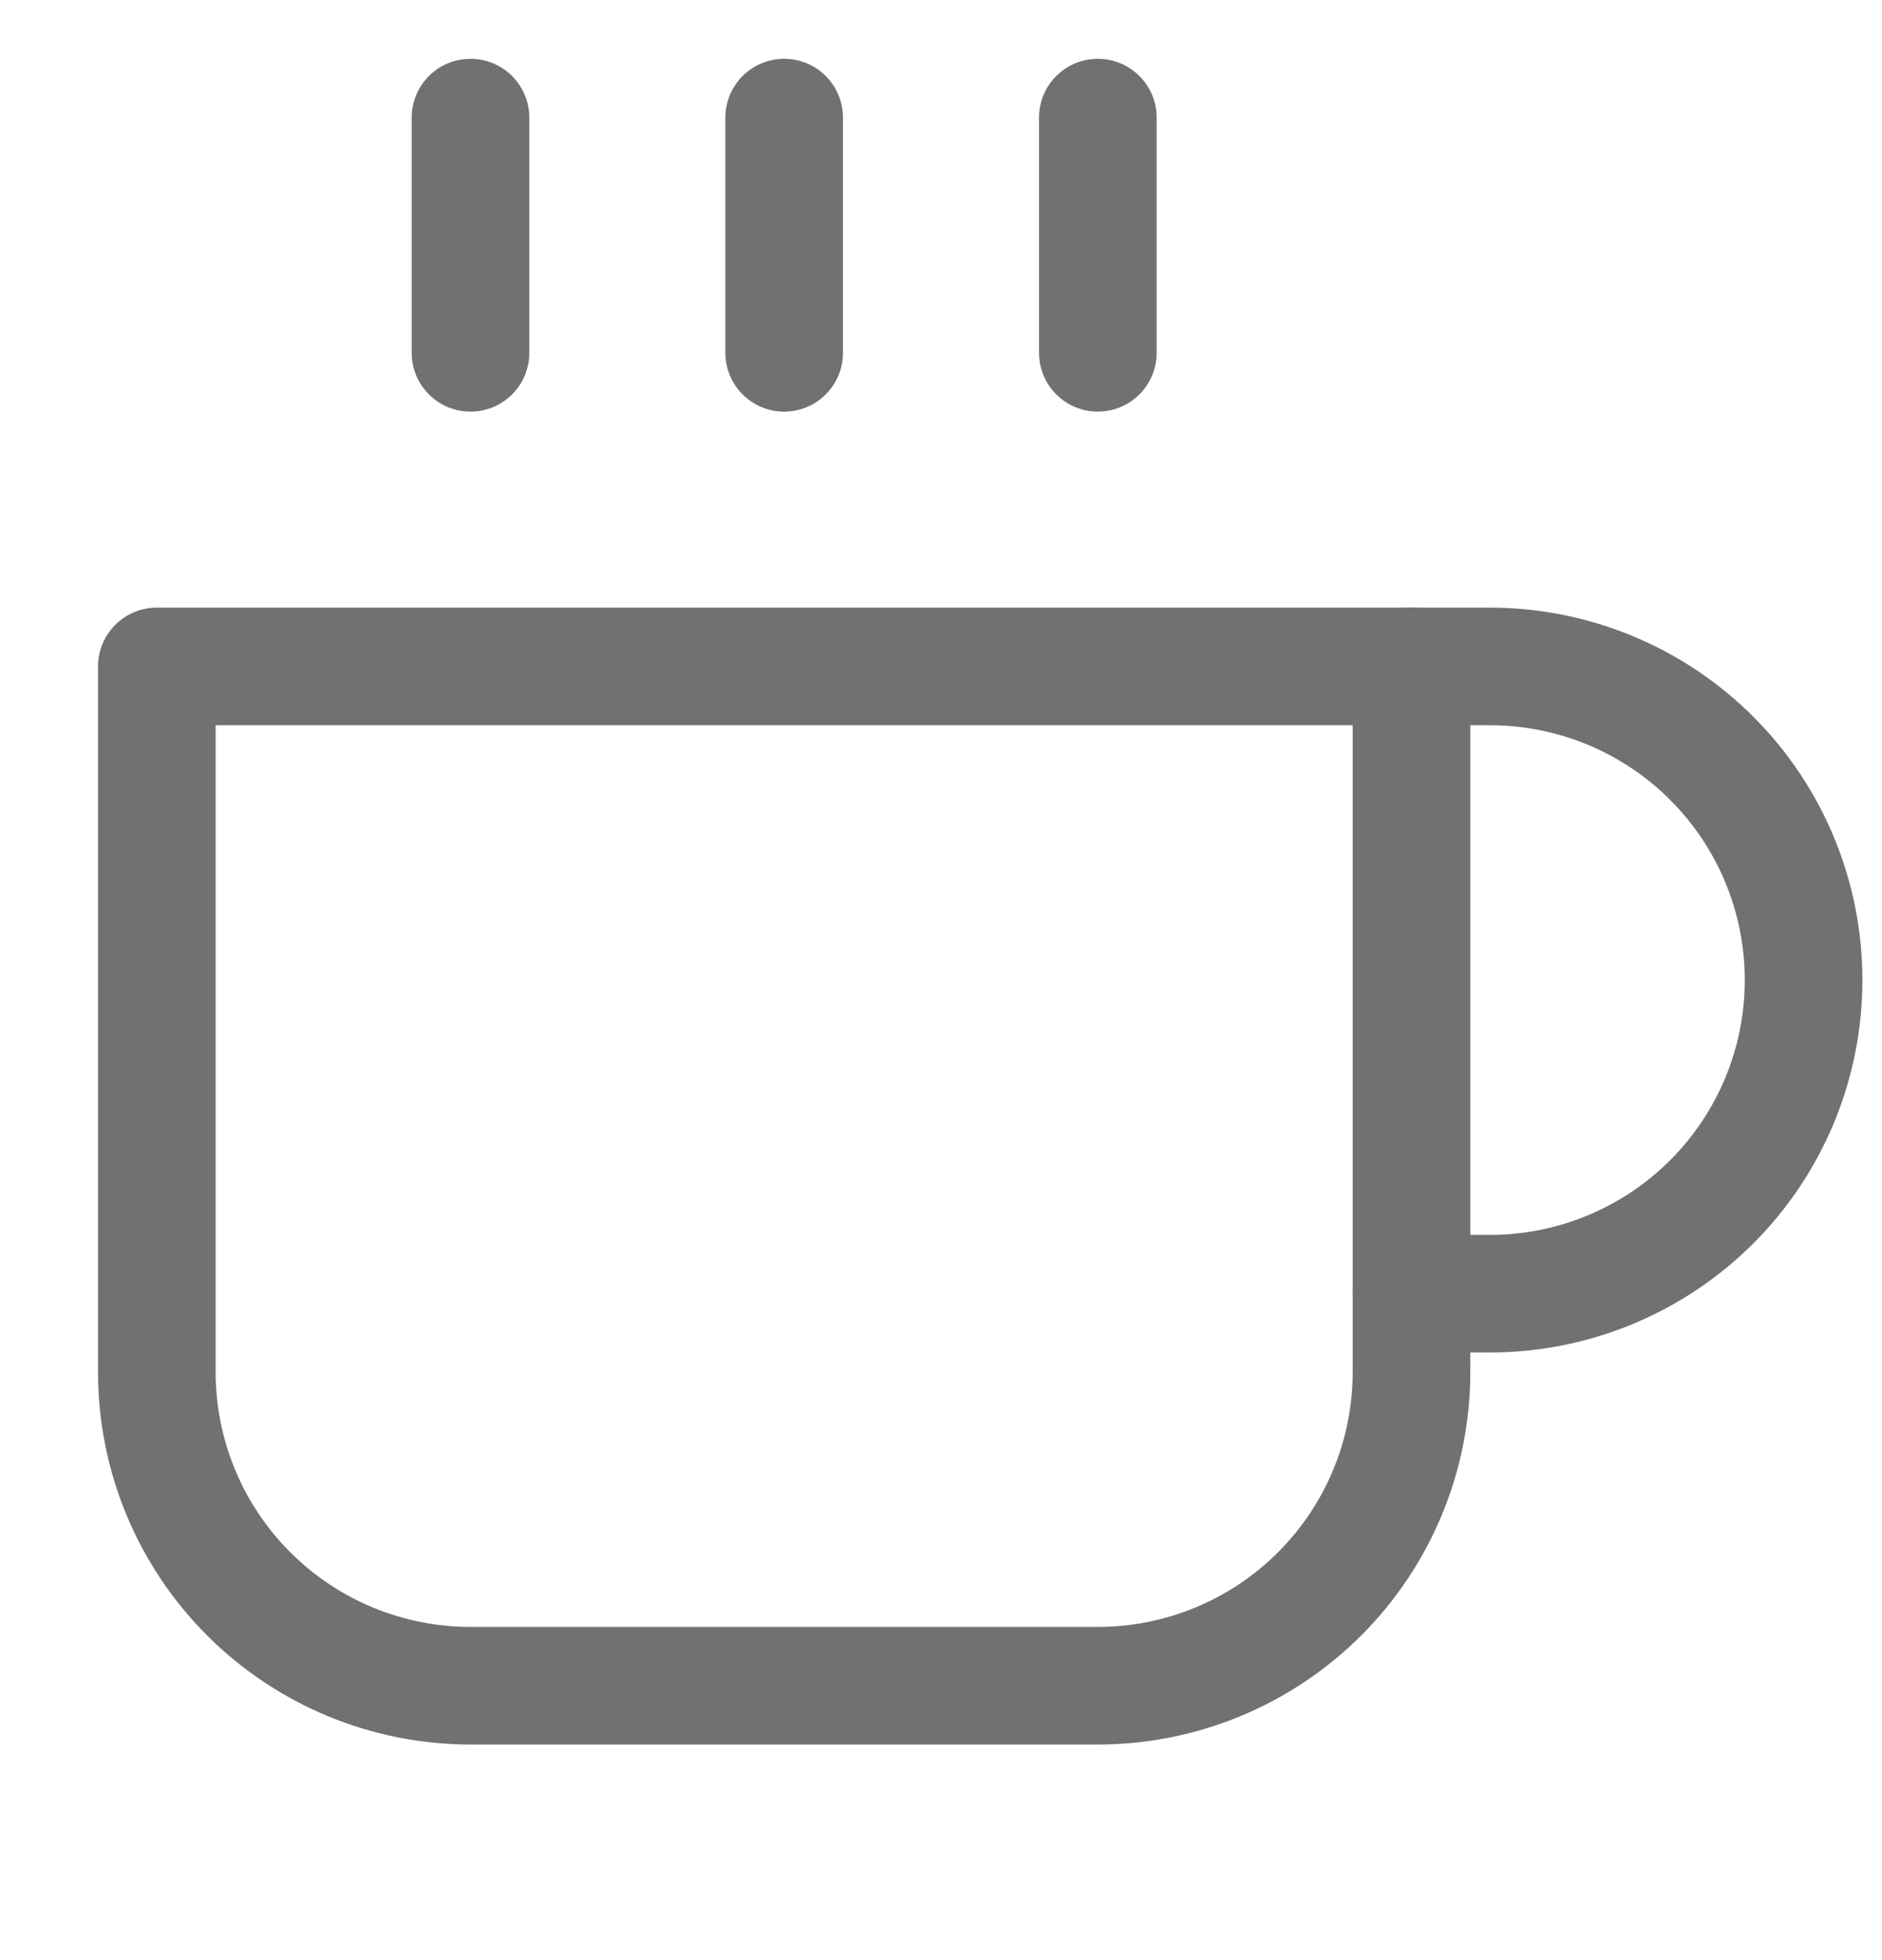 <svg width="24" height="25" viewBox="0 0 24 25" fill="none" xmlns="http://www.w3.org/2000/svg">
<g clip-path="url(#clip0_10888_164161)">
<path fill-rule="evenodd" clip-rule="evenodd" d="M17.25 8.5C17.25 8.086 17.586 7.75 18 7.75H19C20.26 7.75 21.468 8.25 22.359 9.141C23.25 10.032 23.75 11.24 23.75 12.5C23.75 13.76 23.25 14.968 22.359 15.859C21.468 16.75 20.26 17.25 19 17.25H18C17.586 17.25 17.25 16.914 17.25 16.5C17.25 16.086 17.586 15.75 18 15.75H19C19.862 15.75 20.689 15.408 21.298 14.798C21.908 14.189 22.25 13.362 22.25 12.5C22.25 11.638 21.908 10.811 21.298 10.202C20.689 9.592 19.862 9.25 19 9.25H18C17.586 9.25 17.25 8.914 17.25 8.5Z" fill="#717171"/>
<path fill-rule="evenodd" clip-rule="evenodd" d="M1.25 8.5C1.25 8.086 1.586 7.75 2 7.75H18C18.414 7.75 18.75 8.086 18.75 8.5V17.5C18.75 18.76 18.25 19.968 17.359 20.859C16.468 21.75 15.26 22.25 14 22.25H6C4.74 22.25 3.532 21.75 2.641 20.859C1.75 19.968 1.25 18.76 1.25 17.5V8.5ZM2.75 9.25V17.5C2.75 18.362 3.092 19.189 3.702 19.798C4.311 20.408 5.138 20.75 6 20.75H14C14.862 20.75 15.689 20.408 16.298 19.798C16.908 19.189 17.25 18.362 17.25 17.5V9.25H2.75Z" fill="#717171"/>
<path fill-rule="evenodd" clip-rule="evenodd" d="M6 0.75C6.414 0.75 6.75 1.086 6.75 1.5V4.5C6.75 4.914 6.414 5.25 6 5.25C5.586 5.25 5.25 4.914 5.25 4.5V1.5C5.25 1.086 5.586 0.75 6 0.75Z" fill="#717171"/>
<path fill-rule="evenodd" clip-rule="evenodd" d="M10 0.75C10.414 0.75 10.75 1.086 10.75 1.5V4.5C10.75 4.914 10.414 5.25 10 5.25C9.586 5.25 9.25 4.914 9.25 4.5V1.5C9.25 1.086 9.586 0.75 10 0.75Z" fill="#717171"/>
<path fill-rule="evenodd" clip-rule="evenodd" d="M14 0.75C14.414 0.75 14.75 1.086 14.75 1.5V4.5C14.75 4.914 14.414 5.25 14 5.25C13.586 5.25 13.25 4.914 13.25 4.5V1.5C13.25 1.086 13.586 0.75 14 0.75Z" fill="#717171"/>
</g>
<defs>
<clipPath id="clip0_10888_164161">
<rect width="24" height="24" fill="white" transform="translate(0 0.5)"/>
</clipPath>
</defs>
</svg>
